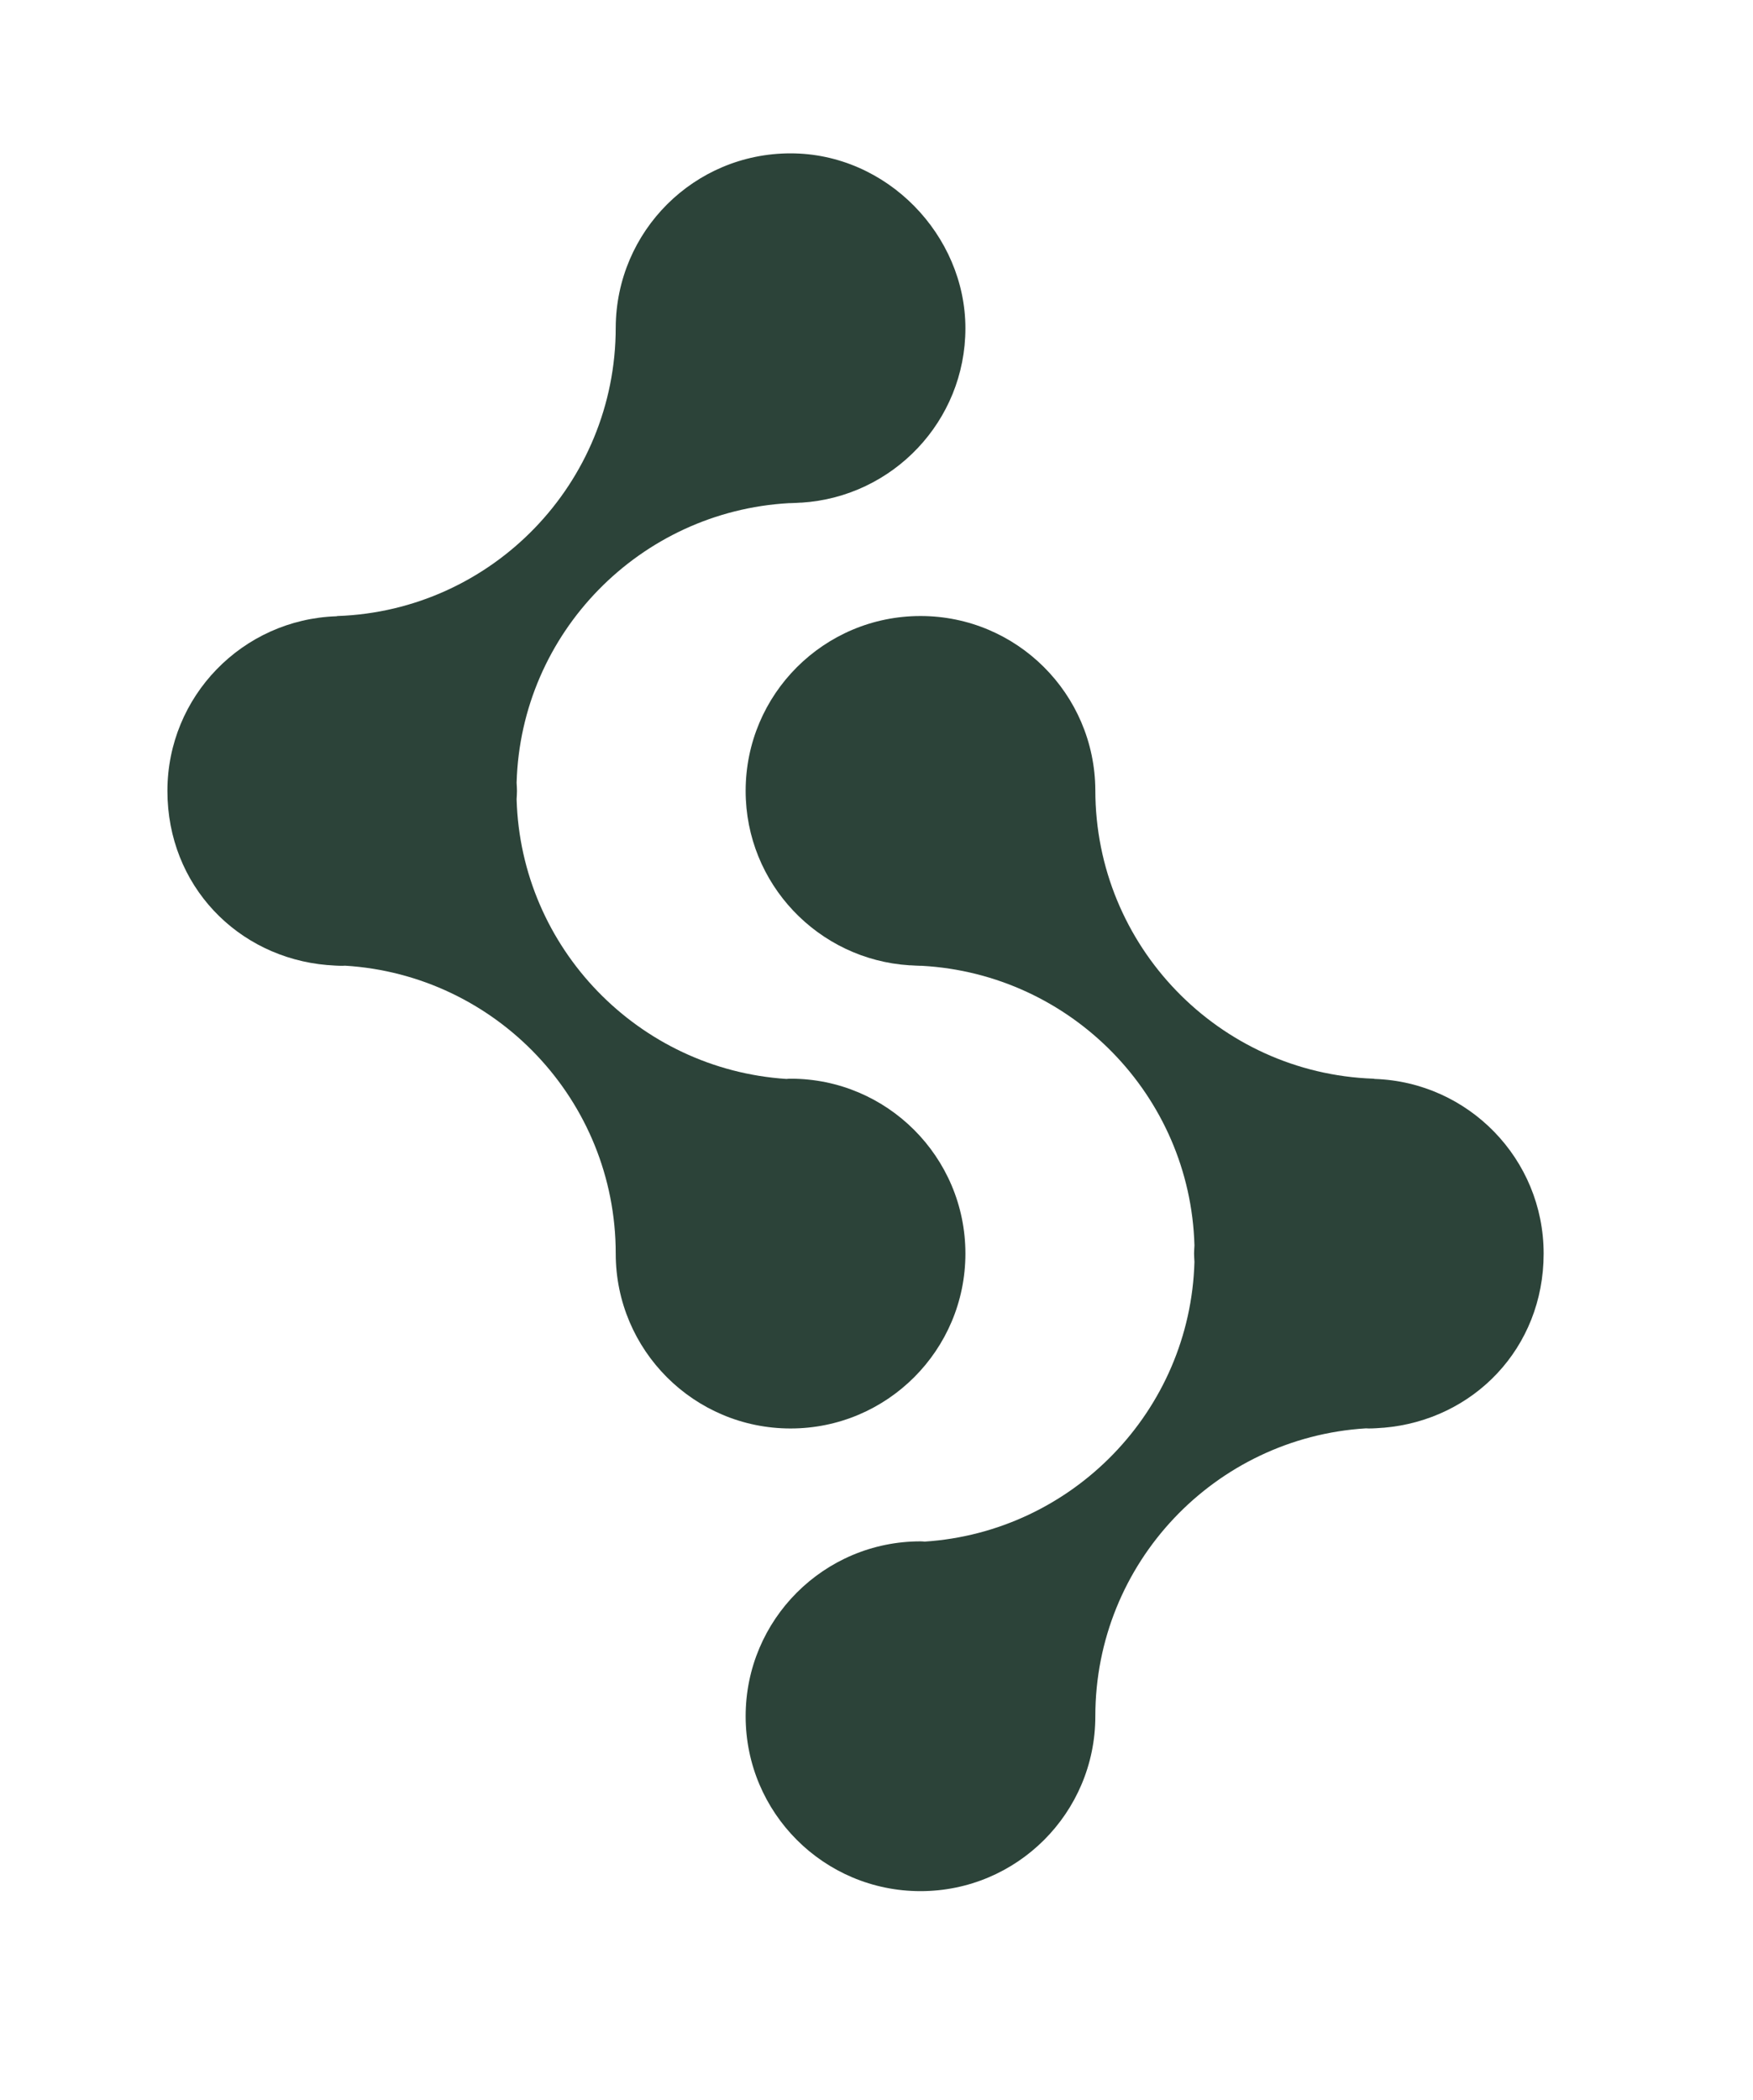 <?xml version="1.0" encoding="UTF-8"?>
<svg id="Layer_1" xmlns="http://www.w3.org/2000/svg" viewBox="0 0 141.67 169.67">
  <defs>
    <style>
      .cls-1 {
        fill: #2c4339;
      }
    </style>
  </defs>
  <path class="cls-1" d="M63.88,87.15c-.11,0-.22.01-.33.02-11.93-.78-21.46-10.55-21.8-22.6.01-.22.03-.44.03-.67s-.02-.44-.03-.66c.34-12.12,9.98-21.92,22.02-22.59.04,0,.07,0,.11,0,.27,0,.54-.03.81-.04.03,0,.06,0,.09,0,0,0,0,0,0,0,7.38-.47,13.24-6.59,13.24-14.09s-6.33-14.13-14.13-14.13-14.09,6.29-14.13,14.07c0,0,0,0,0,0,0,12.59-9.99,22.87-22.47,23.31-.03,0-.07.01-.1.02-7.58.25-13.66,6.46-13.66,14.11s5.68,13.45,12.92,14.07c0,0,0,0,0,0,.01,0,.03,0,.04,0,.39.03.78.06,1.17.06.08,0,.15-.01.23-.01,12.2.75,21.87,10.87,21.87,23.26,0,7.81,6.33,14.13,14.13,14.13s14.13-6.33,14.13-14.13-6.33-14.13-14.13-14.13Z"/>
  <path class="cls-1" d="M74.4,124.53c.11,0,.22.01.33.02,11.93-.78,21.46-10.55,21.8-22.6-.01-.22-.03-.44-.03-.67,0-.22.02-.44.03-.66-.34-12.12-9.98-21.92-22.02-22.59-.04,0-.07,0-.11,0-.27,0-.54-.03-.81-.04-.03,0-.06,0-.09,0,0,0,0,0,0,0-7.38-.47-13.24-6.59-13.24-14.09,0-7.81,6.33-14.13,14.13-14.13,7.78,0,14.09,6.29,14.13,14.07,0,0,0,0,0,0,0,12.59,9.99,22.87,22.47,23.31.03,0,.07.01.1.02,7.58.25,13.66,6.46,13.66,14.11s-5.68,13.45-12.92,14.07c0,0,0,0,0,0-.01,0-.03,0-.04,0-.39.03-.78.06-1.17.06-.08,0-.15-.01-.23-.01-12.2.75-21.87,10.87-21.87,23.26,0,7.81-6.33,14.13-14.13,14.13-7.81,0-14.13-6.33-14.13-14.13,0-7.81,6.33-14.13,14.13-14.13Z"/>
</svg>